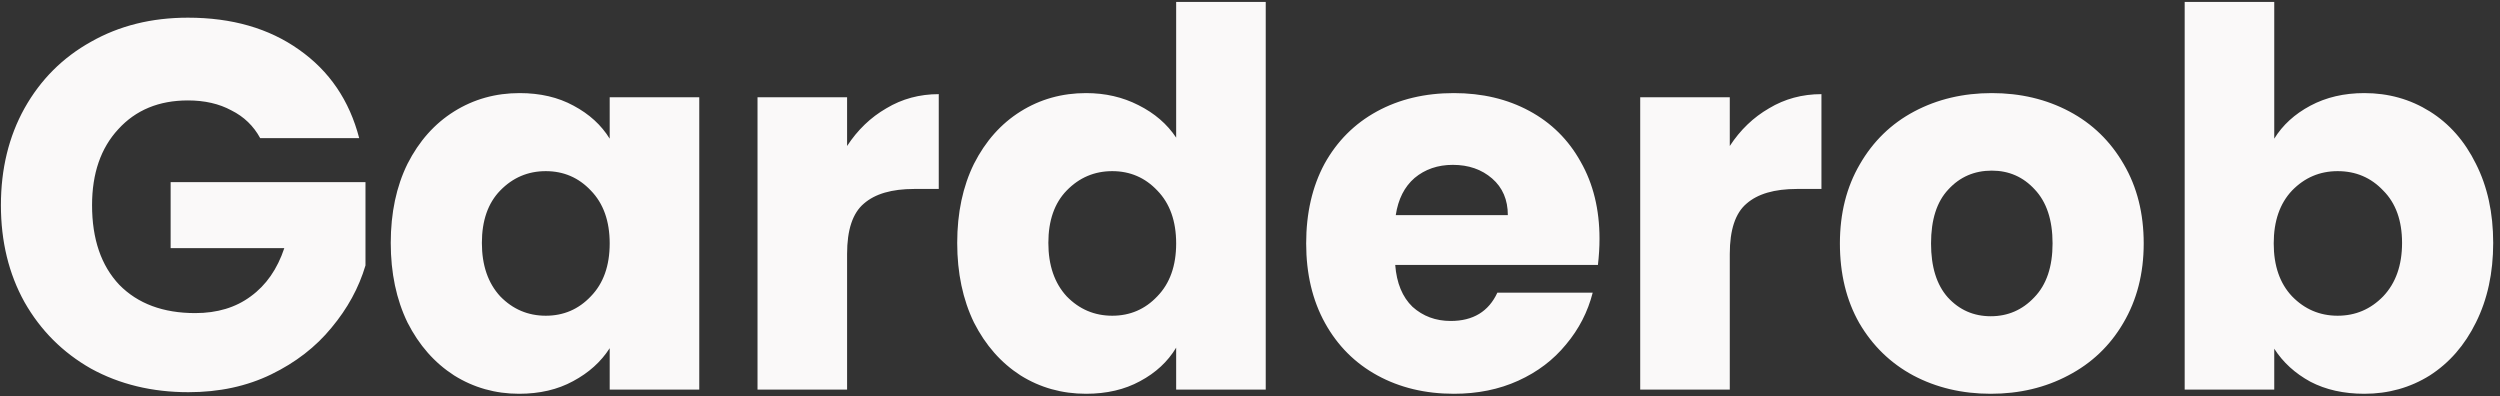 <?xml version="1.0" encoding="UTF-8"?> <svg xmlns="http://www.w3.org/2000/svg" width="284" height="45" viewBox="0 0 284 45" fill="none"><rect x="0" y="0" width="284" height="45" fill="#333333" stroke="none"/><g clip-path="url(#clip0_827_291)"><path d="M29.559 15.694C28.805 14.305 27.714 13.254 26.286 12.54C24.898 11.786 23.252 11.409 21.348 11.409C18.055 11.409 15.417 12.5 13.433 14.682C11.45 16.824 10.458 19.7 10.458 23.31C10.458 27.158 11.49 30.173 13.552 32.355C15.655 34.497 18.531 35.568 22.18 35.568C24.68 35.568 26.782 34.933 28.488 33.664C30.233 32.395 31.503 30.57 32.296 28.19H19.384V20.692H41.519V30.153C40.766 32.692 39.477 35.052 37.652 37.234C35.867 39.416 33.586 41.181 30.809 42.53C28.032 43.879 24.898 44.553 21.407 44.553C17.281 44.553 13.592 43.661 10.339 41.876C7.126 40.051 4.607 37.532 2.782 34.319C0.997 31.105 0.104 27.436 0.104 23.31C0.104 19.185 0.997 15.515 2.782 12.302C4.607 9.049 7.126 6.53 10.339 4.745C13.552 2.92 17.222 2.008 21.348 2.008C26.346 2.008 30.551 3.218 33.962 5.638C37.414 8.057 39.694 11.409 40.805 15.694H29.559ZM44.389 27.595C44.389 24.183 45.023 21.188 46.293 18.609C47.602 16.031 49.367 14.047 51.589 12.659C53.81 11.271 56.289 10.576 59.027 10.576C61.367 10.576 63.41 11.052 65.156 12.005C66.941 12.957 68.309 14.206 69.261 15.753V11.052H79.436V44.256H69.261V39.555C68.269 41.102 66.881 42.352 65.096 43.304C63.351 44.256 61.307 44.732 58.967 44.732C56.27 44.732 53.81 44.037 51.589 42.649C49.367 41.221 47.602 39.218 46.293 36.639C45.023 34.021 44.389 31.006 44.389 27.595ZM69.261 27.654C69.261 25.115 68.547 23.112 67.119 21.644C65.731 20.176 64.025 19.442 62.002 19.442C59.979 19.442 58.253 20.176 56.825 21.644C55.437 23.072 54.742 25.056 54.742 27.595C54.742 30.133 55.437 32.157 56.825 33.664C58.253 35.132 59.979 35.866 62.002 35.866C64.025 35.866 65.731 35.132 67.119 33.664C68.547 32.196 69.261 30.193 69.261 27.654ZM96.229 16.586C97.419 14.761 98.907 13.333 100.692 12.302C102.477 11.231 104.461 10.695 106.643 10.695V21.466H103.846C101.307 21.466 99.403 22.021 98.133 23.132C96.864 24.203 96.229 26.107 96.229 28.844V44.256H86.054V11.052H96.229V16.586ZM108.739 27.595C108.739 24.183 109.374 21.188 110.643 18.609C111.952 16.031 113.718 14.047 115.939 12.659C118.161 11.271 120.64 10.576 123.377 10.576C125.559 10.576 127.542 11.033 129.327 11.945C131.152 12.857 132.58 14.087 133.612 15.634V0.223H143.787V44.256H133.612V39.495C132.66 41.082 131.291 42.352 129.506 43.304C127.761 44.256 125.718 44.732 123.377 44.732C120.64 44.732 118.161 44.037 115.939 42.649C113.718 41.221 111.952 39.218 110.643 36.639C109.374 34.021 108.739 31.006 108.739 27.595ZM133.612 27.654C133.612 25.115 132.898 23.112 131.47 21.644C130.081 20.176 128.375 19.442 126.352 19.442C124.329 19.442 122.603 20.176 121.175 21.644C119.787 23.072 119.093 25.056 119.093 27.595C119.093 30.133 119.787 32.157 121.175 33.664C122.603 35.132 124.329 35.866 126.352 35.866C128.375 35.866 130.081 35.132 131.47 33.664C132.898 32.196 133.612 30.193 133.612 27.654ZM181.704 27.119C181.704 28.071 181.644 29.062 181.525 30.094H158.497C158.656 32.157 159.31 33.743 160.461 34.854C161.651 35.925 163.099 36.461 164.804 36.461C167.343 36.461 169.108 35.39 170.1 33.248H180.93C180.375 35.429 179.363 37.393 177.895 39.138C176.467 40.884 174.662 42.252 172.48 43.244C170.299 44.236 167.859 44.732 165.161 44.732C161.908 44.732 159.013 44.037 156.474 42.649C153.935 41.261 151.952 39.277 150.523 36.699C149.095 34.12 148.381 31.105 148.381 27.654C148.381 24.203 149.076 21.188 150.464 18.609C151.892 16.031 153.875 14.047 156.414 12.659C158.953 11.271 161.869 10.576 165.161 10.576C168.375 10.576 171.231 11.251 173.73 12.6C176.229 13.948 178.173 15.872 179.561 18.371C180.99 20.871 181.704 23.786 181.704 27.119ZM171.29 24.441C171.29 22.695 170.695 21.307 169.505 20.276C168.315 19.244 166.828 18.728 165.042 18.728C163.337 18.728 161.889 19.224 160.699 20.216C159.548 21.208 158.834 22.616 158.557 24.441H171.29ZM196.503 16.586C197.693 14.761 199.181 13.333 200.966 12.302C202.751 11.231 204.734 10.695 206.916 10.695V21.466H204.12C201.581 21.466 199.676 22.021 198.407 23.132C197.138 24.203 196.503 26.107 196.503 28.844V44.256H186.328V11.052H196.503V16.586ZM226.15 44.732C222.897 44.732 219.961 44.037 217.343 42.649C214.765 41.261 212.722 39.277 211.214 36.699C209.747 34.12 209.013 31.105 209.013 27.654C209.013 24.242 209.767 21.247 211.274 18.669C212.782 16.051 214.844 14.047 217.462 12.659C220.08 11.271 223.016 10.576 226.269 10.576C229.522 10.576 232.457 11.271 235.075 12.659C237.694 14.047 239.757 16.051 241.264 18.669C242.772 21.247 243.525 24.242 243.525 27.654C243.525 31.066 242.752 34.081 241.204 36.699C239.697 39.277 237.614 41.261 234.956 42.649C232.338 44.037 229.403 44.732 226.15 44.732ZM226.15 35.925C228.094 35.925 229.74 35.211 231.089 33.783C232.477 32.355 233.171 30.312 233.171 27.654C233.171 24.996 232.497 22.953 231.148 21.525C229.839 20.097 228.213 19.383 226.269 19.383C224.286 19.383 222.639 20.097 221.33 21.525C220.021 22.914 219.366 24.957 219.366 27.654C219.366 30.312 220.001 32.355 221.271 33.783C222.58 35.211 224.206 35.925 226.15 35.925ZM258.355 15.753C259.307 14.206 260.675 12.957 262.46 12.005C264.246 11.052 266.289 10.576 268.589 10.576C271.327 10.576 273.806 11.271 276.027 12.659C278.249 14.047 279.994 16.031 281.264 18.609C282.573 21.188 283.227 24.183 283.227 27.595C283.227 31.006 282.573 34.021 281.264 36.639C279.994 39.218 278.249 41.221 276.027 42.649C273.806 44.037 271.327 44.732 268.589 44.732C266.249 44.732 264.206 44.275 262.46 43.363C260.715 42.411 259.346 41.161 258.355 39.614V44.256H248.179V0.223H258.355V15.753ZM272.874 27.595C272.874 25.056 272.16 23.072 270.731 21.644C269.343 20.176 267.618 19.442 265.555 19.442C263.531 19.442 261.806 20.176 260.378 21.644C258.989 23.112 258.295 25.115 258.295 27.654C258.295 30.193 258.989 32.196 260.378 33.664C261.806 35.132 263.531 35.866 265.555 35.866C267.578 35.866 269.303 35.132 270.731 33.664C272.16 32.157 272.874 30.133 272.874 27.595Z" fill="#FAF9F9"></path></g><defs><clipPath id="clip0_827_291"><rect width="283.388" height="45" fill="white"></rect></clipPath></defs></svg> 